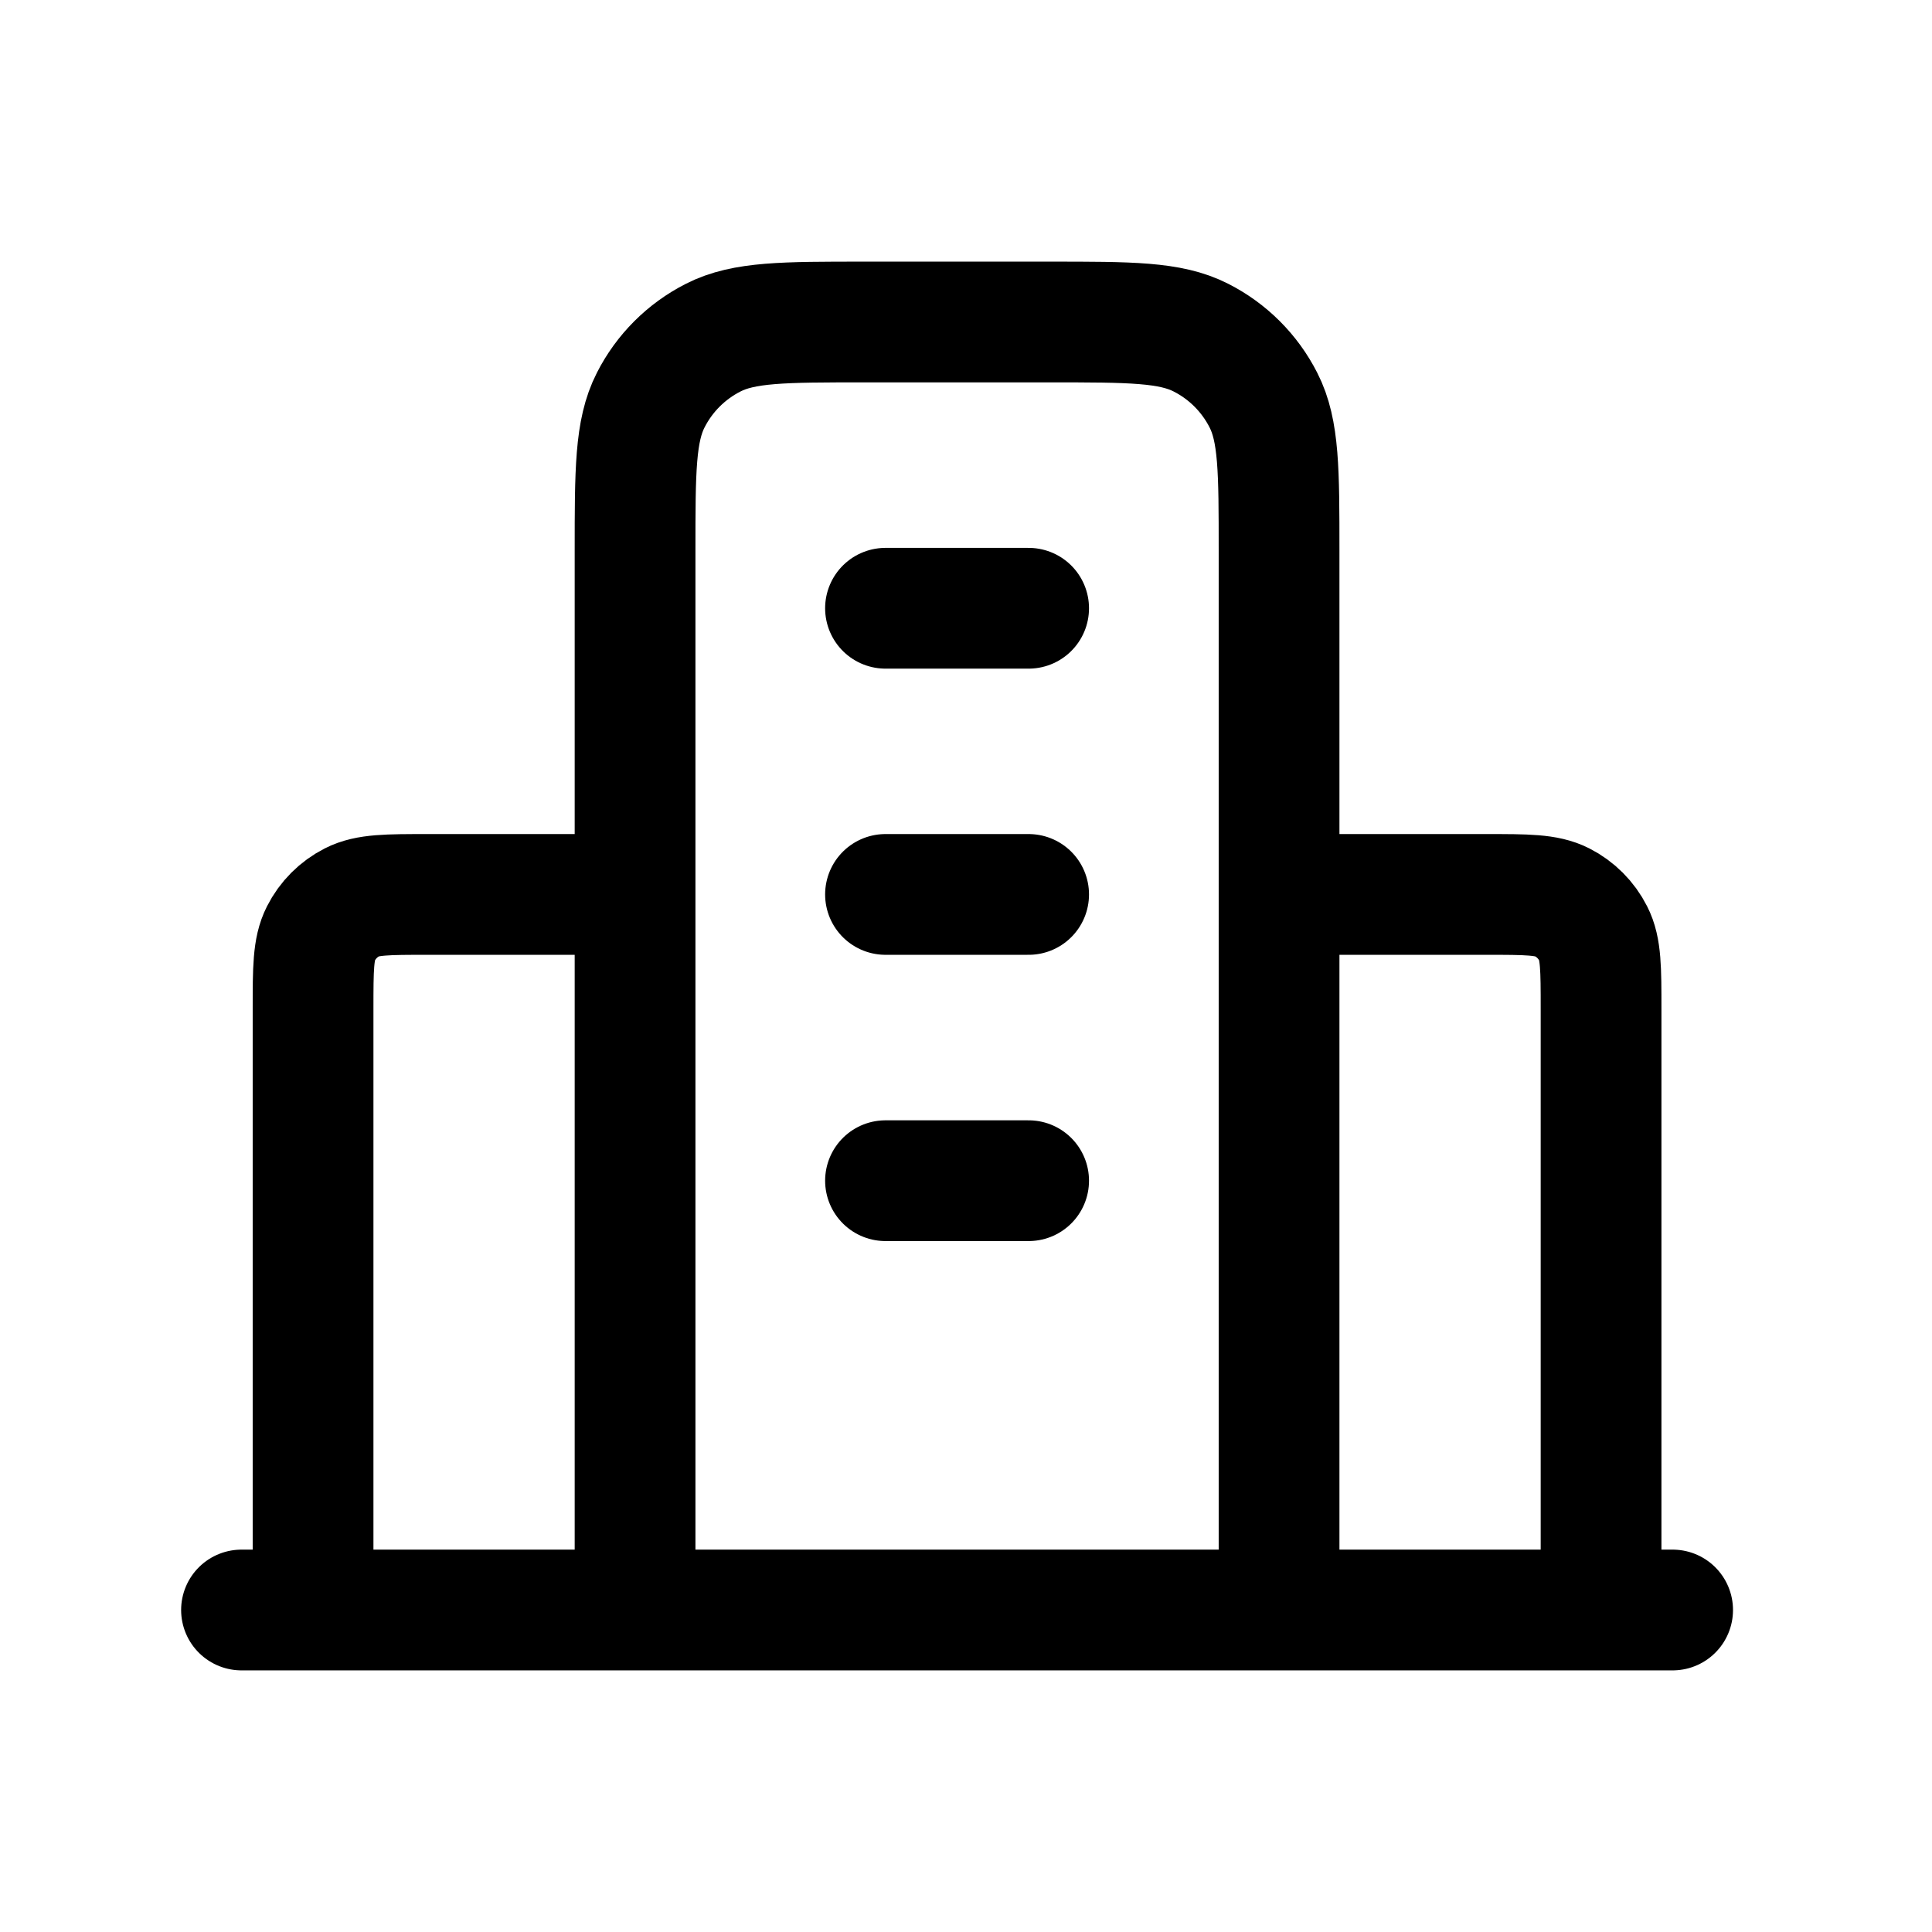 <?xml version="1.0" encoding="UTF-8"?> <svg xmlns="http://www.w3.org/2000/svg" width="24" height="24" viewBox="0 0 24 24" fill="none"><path d="M7.889 11.111H5.311C4.813 11.111 4.564 11.111 4.374 11.208C4.207 11.293 4.071 11.429 3.986 11.597C3.889 11.787 3.889 12.036 3.889 12.533V20M15.889 11.111H18.467C18.965 11.111 19.213 11.111 19.404 11.208C19.571 11.293 19.707 11.429 19.792 11.597C19.889 11.787 19.889 12.036 19.889 12.533V20M15.889 20V6.844C15.889 5.849 15.889 5.351 15.695 4.971C15.525 4.636 15.253 4.364 14.918 4.194C14.538 4 14.04 4 13.044 4H10.733C9.738 4 9.24 4 8.86 4.194C8.525 4.364 8.253 4.636 8.083 4.971C7.889 5.351 7.889 5.849 7.889 6.844V20M20.778 20H3M11 7.556H12.778M11 11.111H12.778M11 14.667H12.778" stroke="black" stroke-width="1.5" stroke-linecap="round" stroke-linejoin="round"></path></svg> 